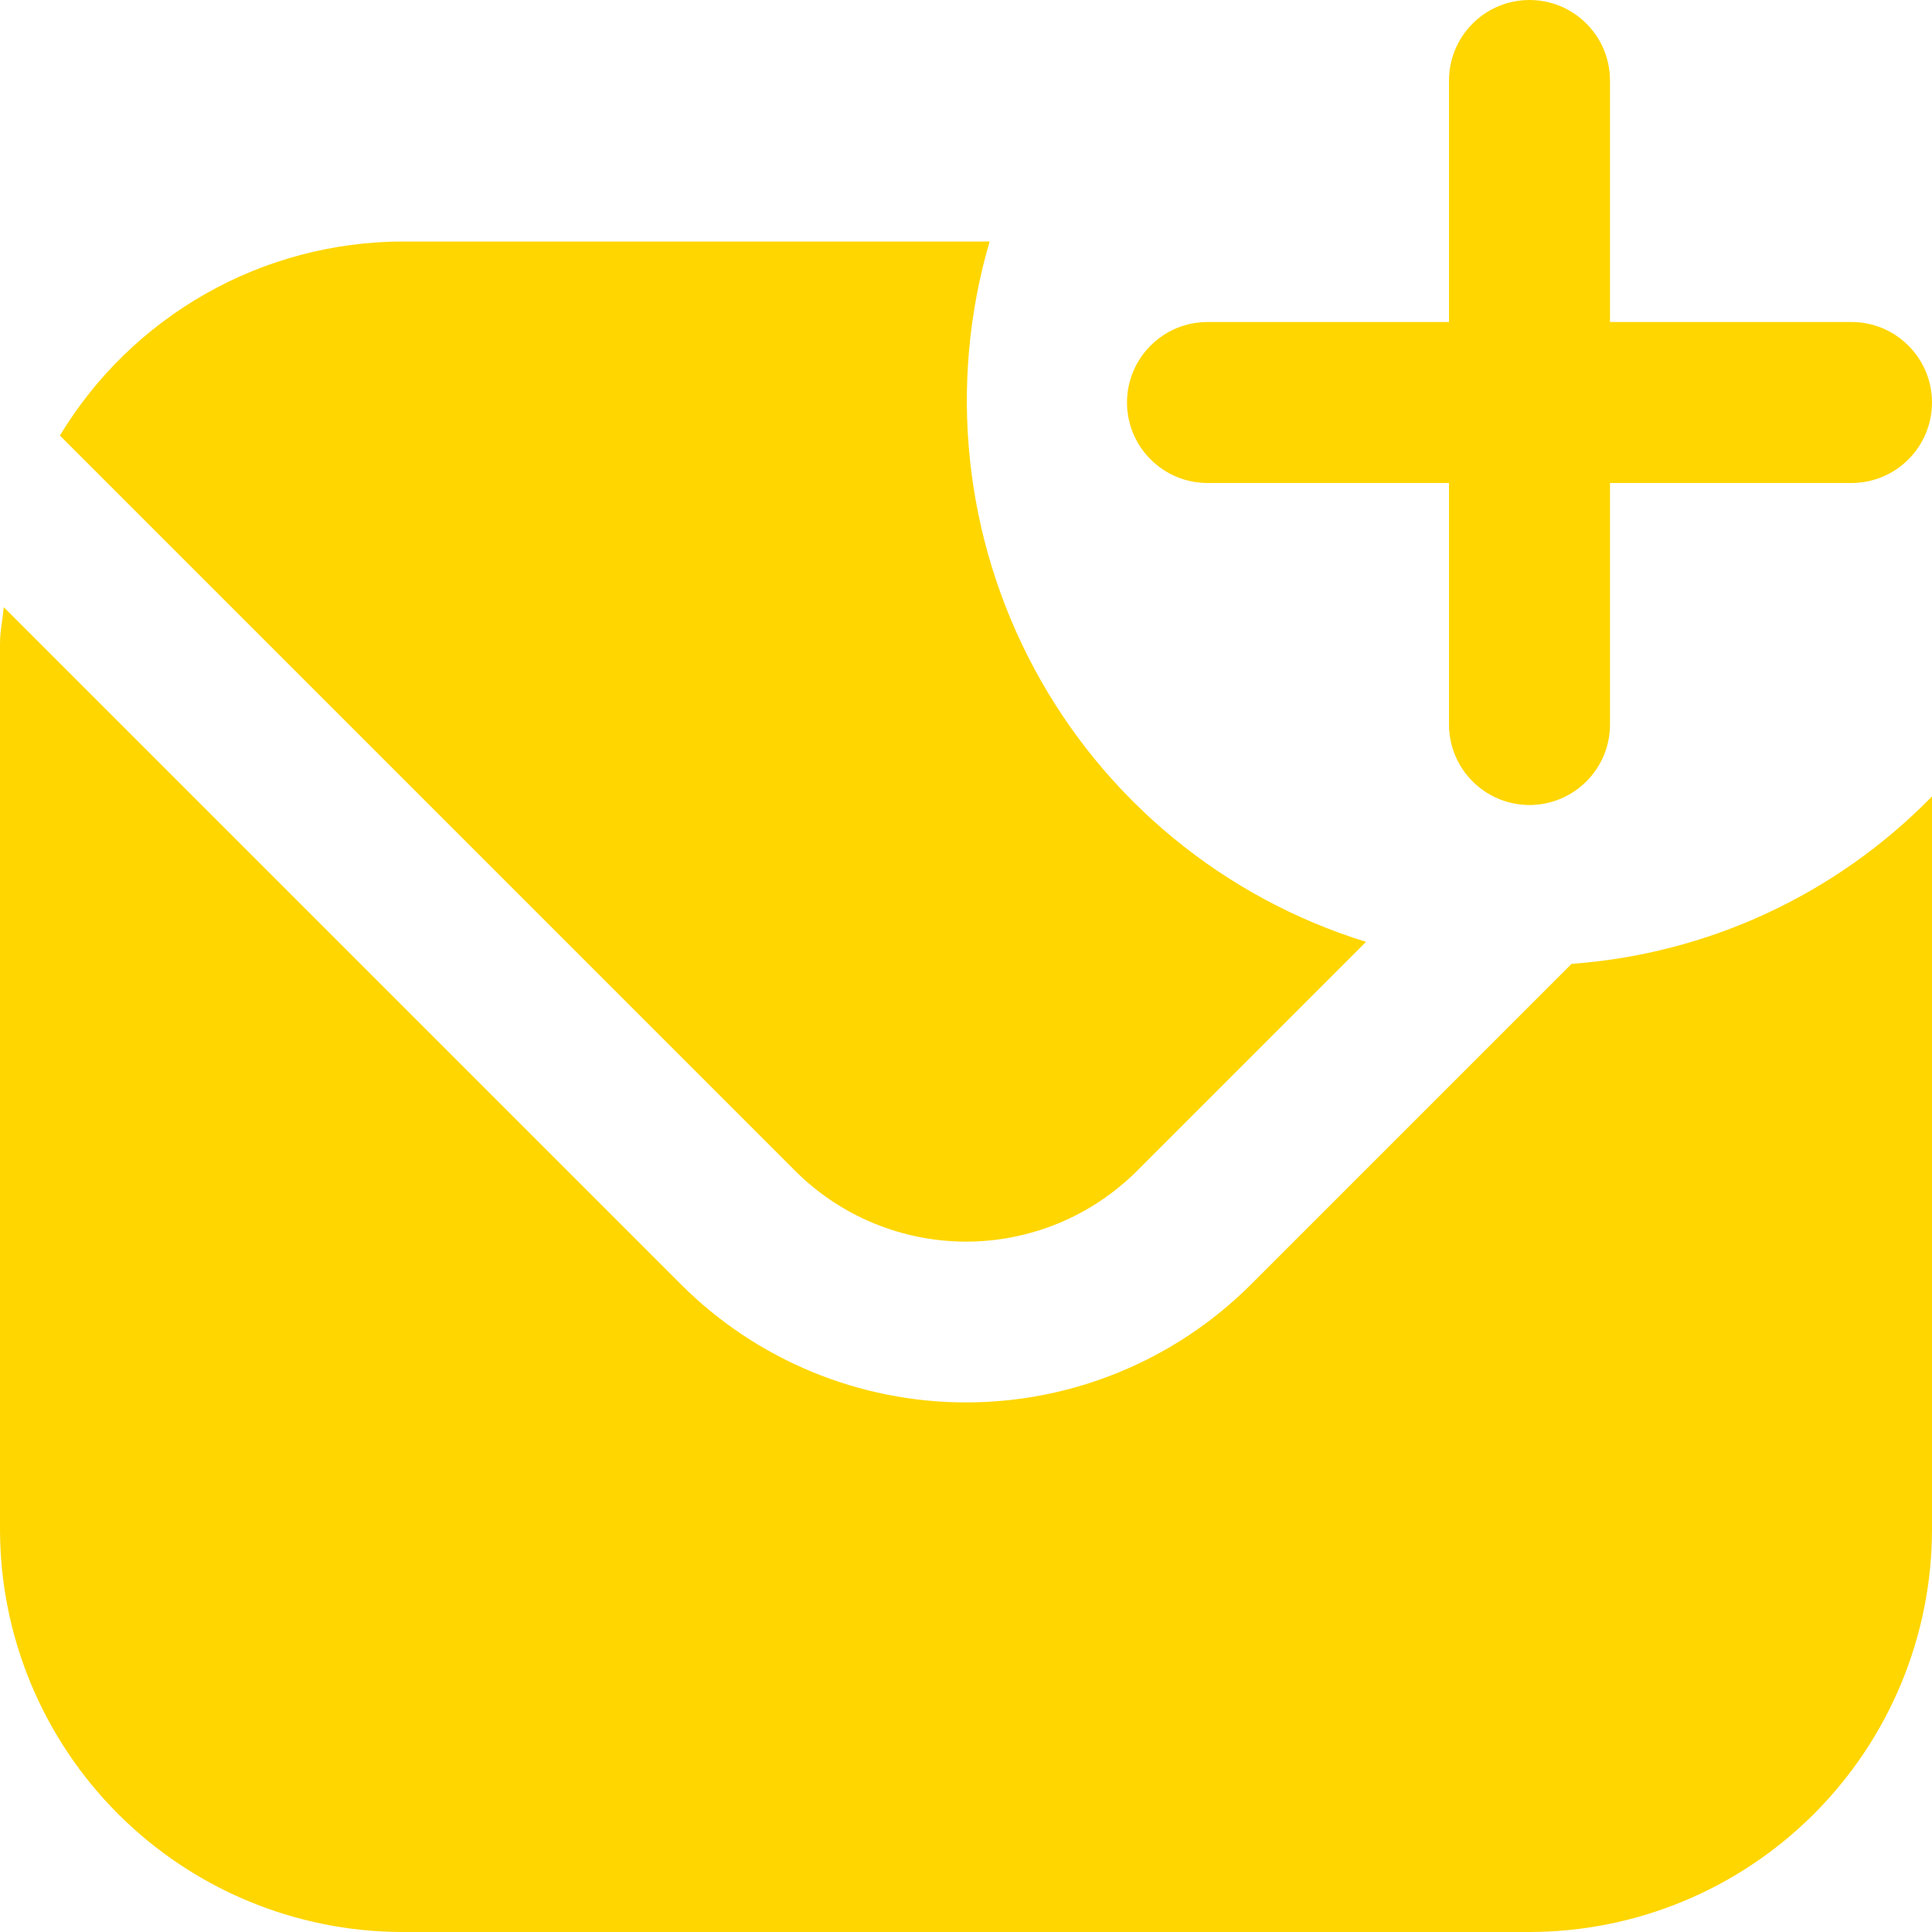 <svg width="18" height="18" viewBox="0 0 18 18" fill="none" xmlns="http://www.w3.org/2000/svg">
<path d="M7.409 10.909L0.558 4.058C0.89 3.508 1.358 3.053 1.917 2.736C2.476 2.419 3.107 2.252 3.75 2.25H9.22C8.831 3.58 8.981 5.01 9.637 6.231C10.293 7.452 11.403 8.366 12.727 8.775L10.591 10.911C10.169 11.332 9.596 11.568 9 11.568C8.403 11.567 7.831 11.331 7.409 10.909ZM11.652 11.97C10.948 12.672 9.994 13.066 9 13.066C8.006 13.066 7.052 12.672 6.348 11.97L0.035 5.657C0.024 5.775 0 5.882 0 6V14.25C0.001 15.244 0.397 16.197 1.1 16.9C1.803 17.603 2.756 17.999 3.75 18H14.25C15.244 17.999 16.197 17.603 16.9 16.9C17.603 16.197 17.999 15.244 18 14.25V7.42C17.108 8.333 15.914 8.888 14.642 8.98L11.652 11.97ZM11.25 4.5H13.5V6.75C13.5 6.949 13.579 7.14 13.72 7.28C13.86 7.421 14.051 7.5 14.25 7.5C14.449 7.5 14.64 7.421 14.78 7.28C14.921 7.14 15 6.949 15 6.75V4.5H17.25C17.449 4.5 17.64 4.421 17.78 4.28C17.921 4.14 18 3.949 18 3.75C18 3.551 17.921 3.36 17.78 3.22C17.64 3.079 17.449 3 17.25 3H15V0.75C15 0.551 14.921 0.36 14.78 0.22C14.64 0.079 14.449 0 14.25 0C14.051 0 13.86 0.079 13.72 0.22C13.579 0.36 13.5 0.551 13.5 0.75V3H11.25C11.051 3 10.86 3.079 10.72 3.22C10.579 3.36 10.5 3.551 10.5 3.75C10.5 3.949 10.579 4.14 10.72 4.28C10.86 4.421 11.051 4.5 11.25 4.5Z" fill="#FFD600"/>
</svg>
